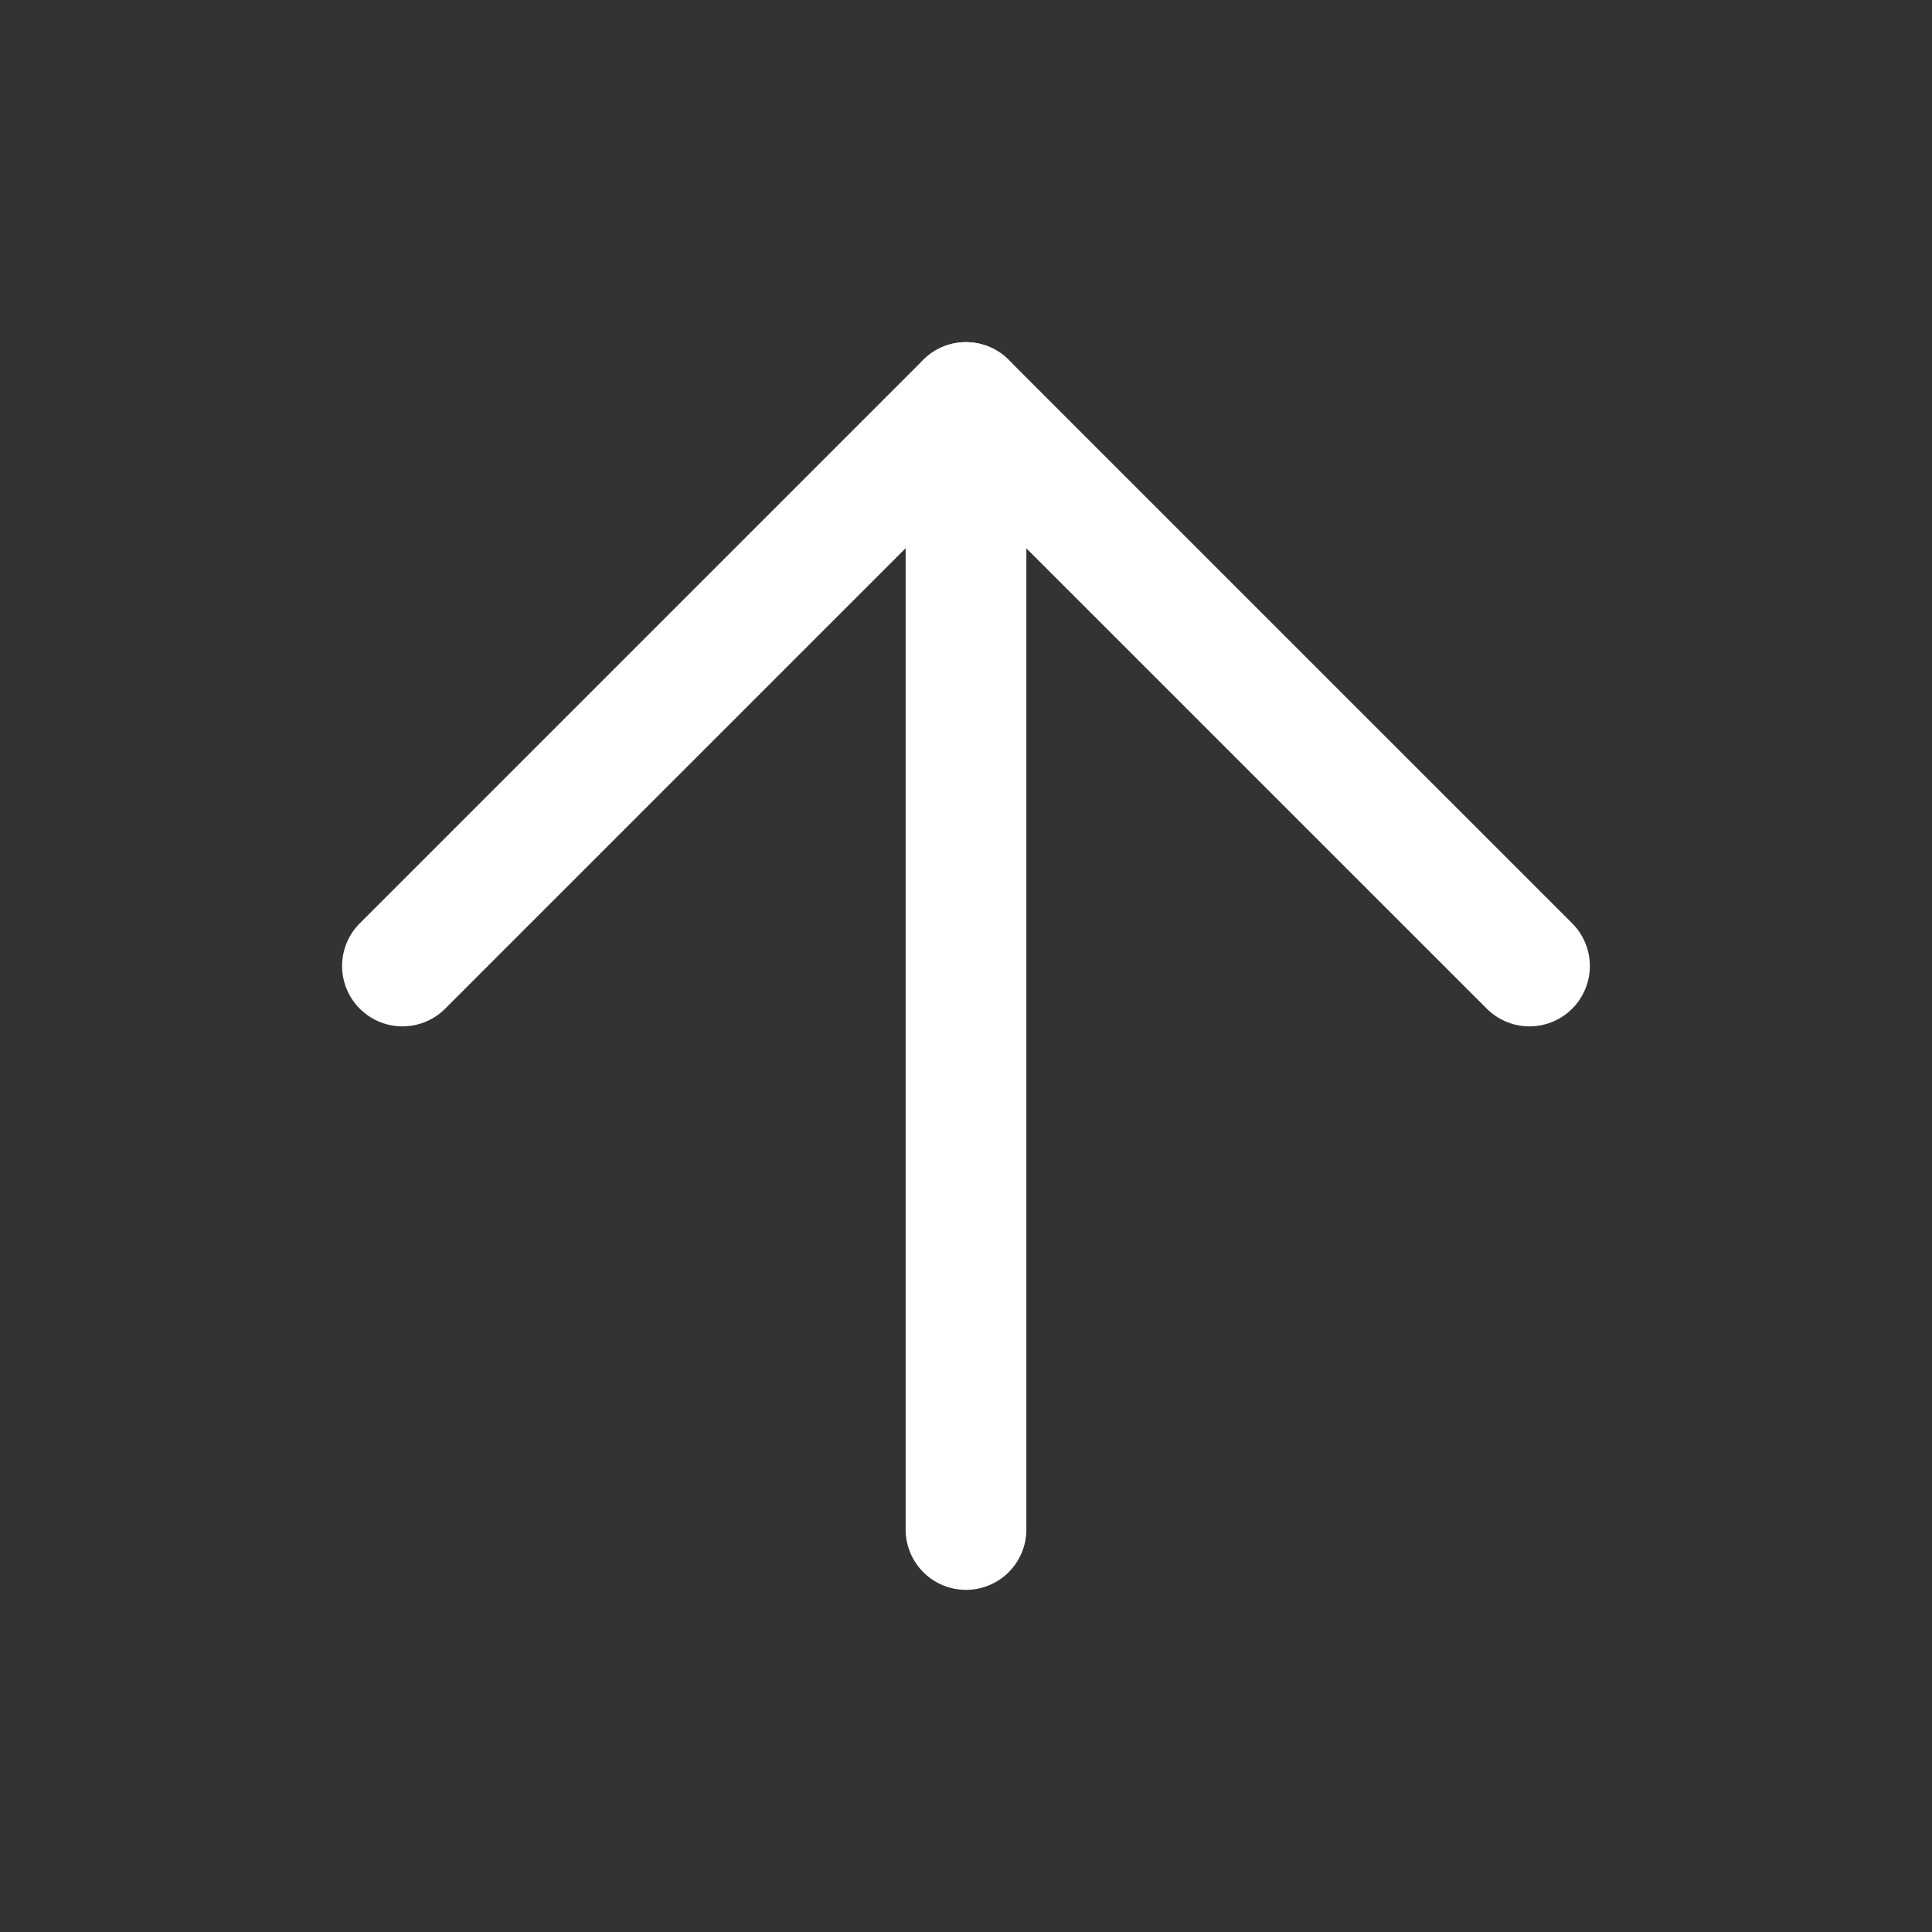 <svg width="32" height="32" viewBox="0 0 32 32" fill="none" xmlns="http://www.w3.org/2000/svg">
<rect x="0" y="0" width="32" height="32" fill="#333333" stroke="none"/>
<path d="M16 25.333V6.667" stroke="white" stroke-width="2" stroke-linecap="round" stroke-linejoin="round"/>
<path d="M6.666 16L15.999 6.667L25.333 16" stroke="white" stroke-width="2" stroke-linecap="round" stroke-linejoin="round"/>
</svg>

